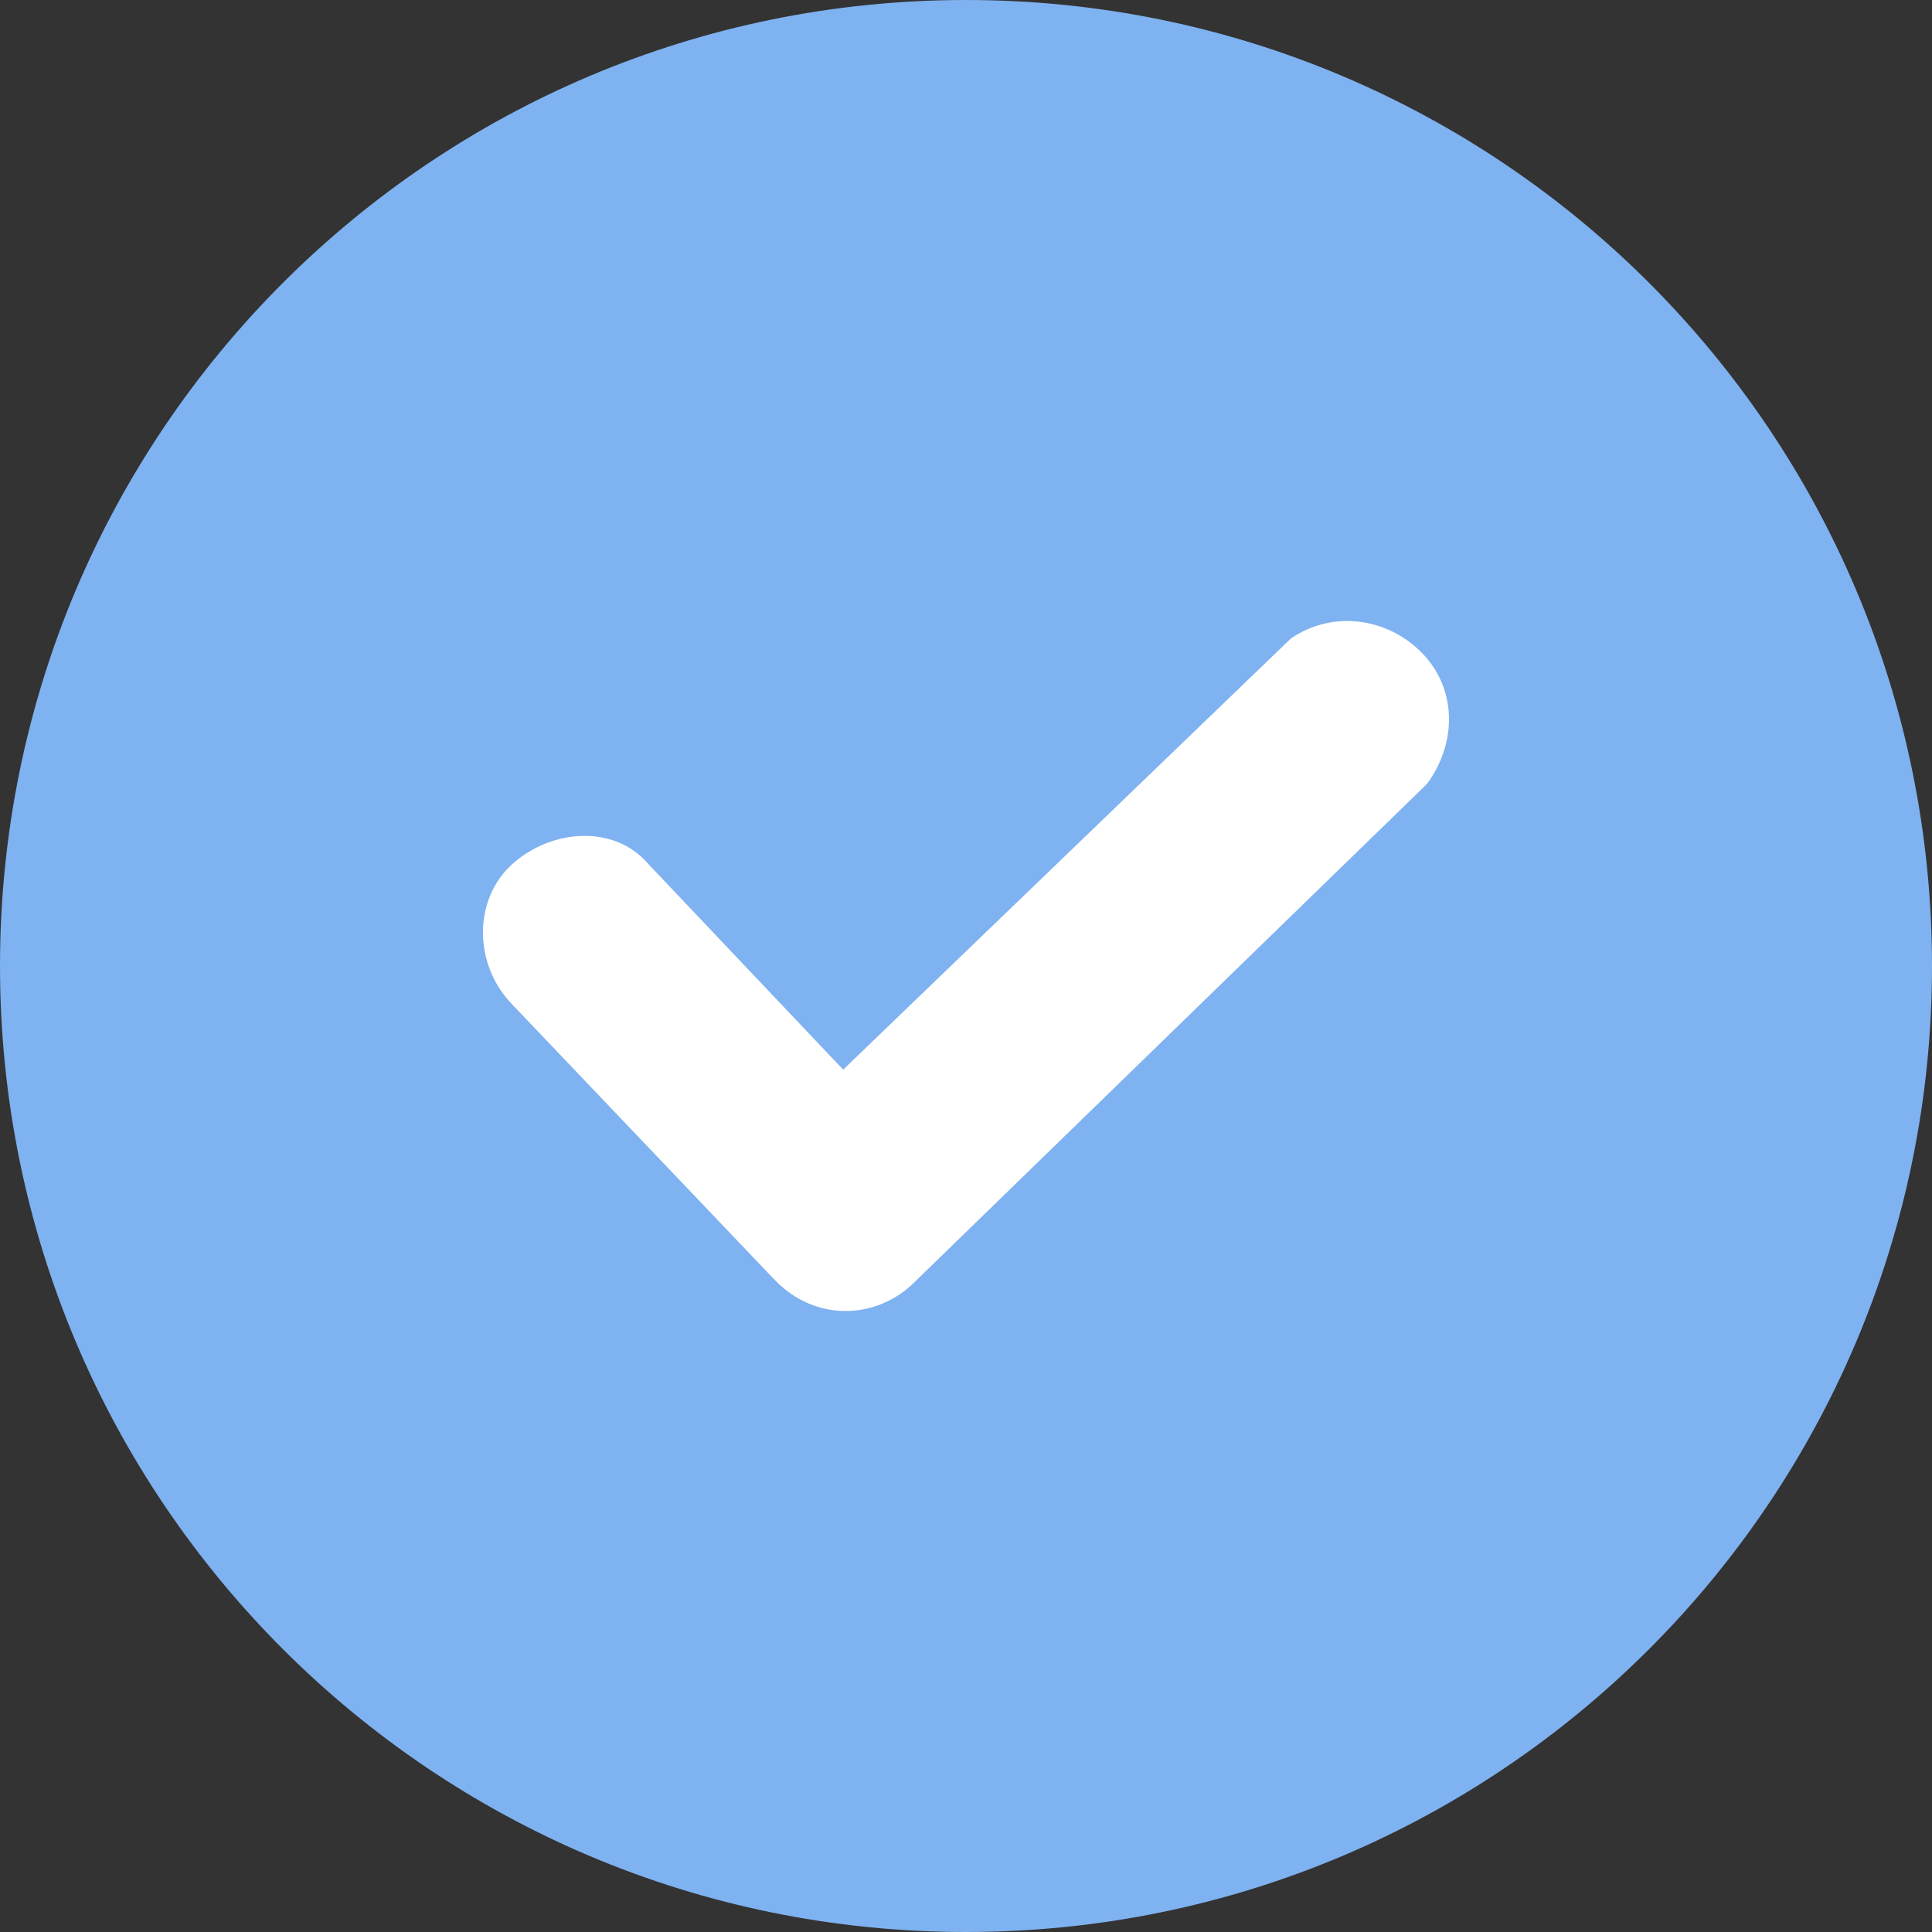 <?xml version="1.0" encoding="UTF-8"?>
<svg width="14px" height="14px" viewBox="0 0 14 14" version="1.1" xmlns="http://www.w3.org/2000/svg" xmlns:xlink="http://www.w3.org/1999/xlink">
    <rect x="0" y="0" width="14" height="14" fill="#333333" stroke="none"/>
    <!-- Generator: sketchtool 49.3 (51167) - http://www.bohemiancoding.com/sketch -->
    <title>A2848521-3DBB-4243-8334-694406CDDDC6</title>
    <desc>Created with sketchtool.</desc>
    <defs></defs>
    <g id="Page-1" stroke="none" stroke-width="1" fill="none" fill-rule="evenodd">
        <g id="-vector" transform="translate(-318, -774)">
            <g id="Group-17" transform="translate(318, 774)">
                <path d="M7,0 C3.133,0 0,3.133 0,7 C0,10.867 3.133,14 7,14 C10.867,14 14,10.867 14,7 C14,3.133 10.867,0 7,0 Z" id="Shape" fill="#7fb2f0" fill-rule="nonzero"></path>
                <path d="M10.341,5.68 L6.603,9.314 C6.321,9.568 5.898,9.568 5.616,9.277 L3.712,7.279 C3.429,6.988 3.429,6.516 3.712,6.262 C3.994,6.007 4.452,5.971 4.699,6.262 L6.11,7.751 L9.354,4.627 C9.671,4.409 10.094,4.481 10.341,4.772 C10.553,5.026 10.553,5.39 10.341,5.68 Z" id="Path" fill="#FFFFFF"></path>
            </g>
        </g>
    </g>
</svg>